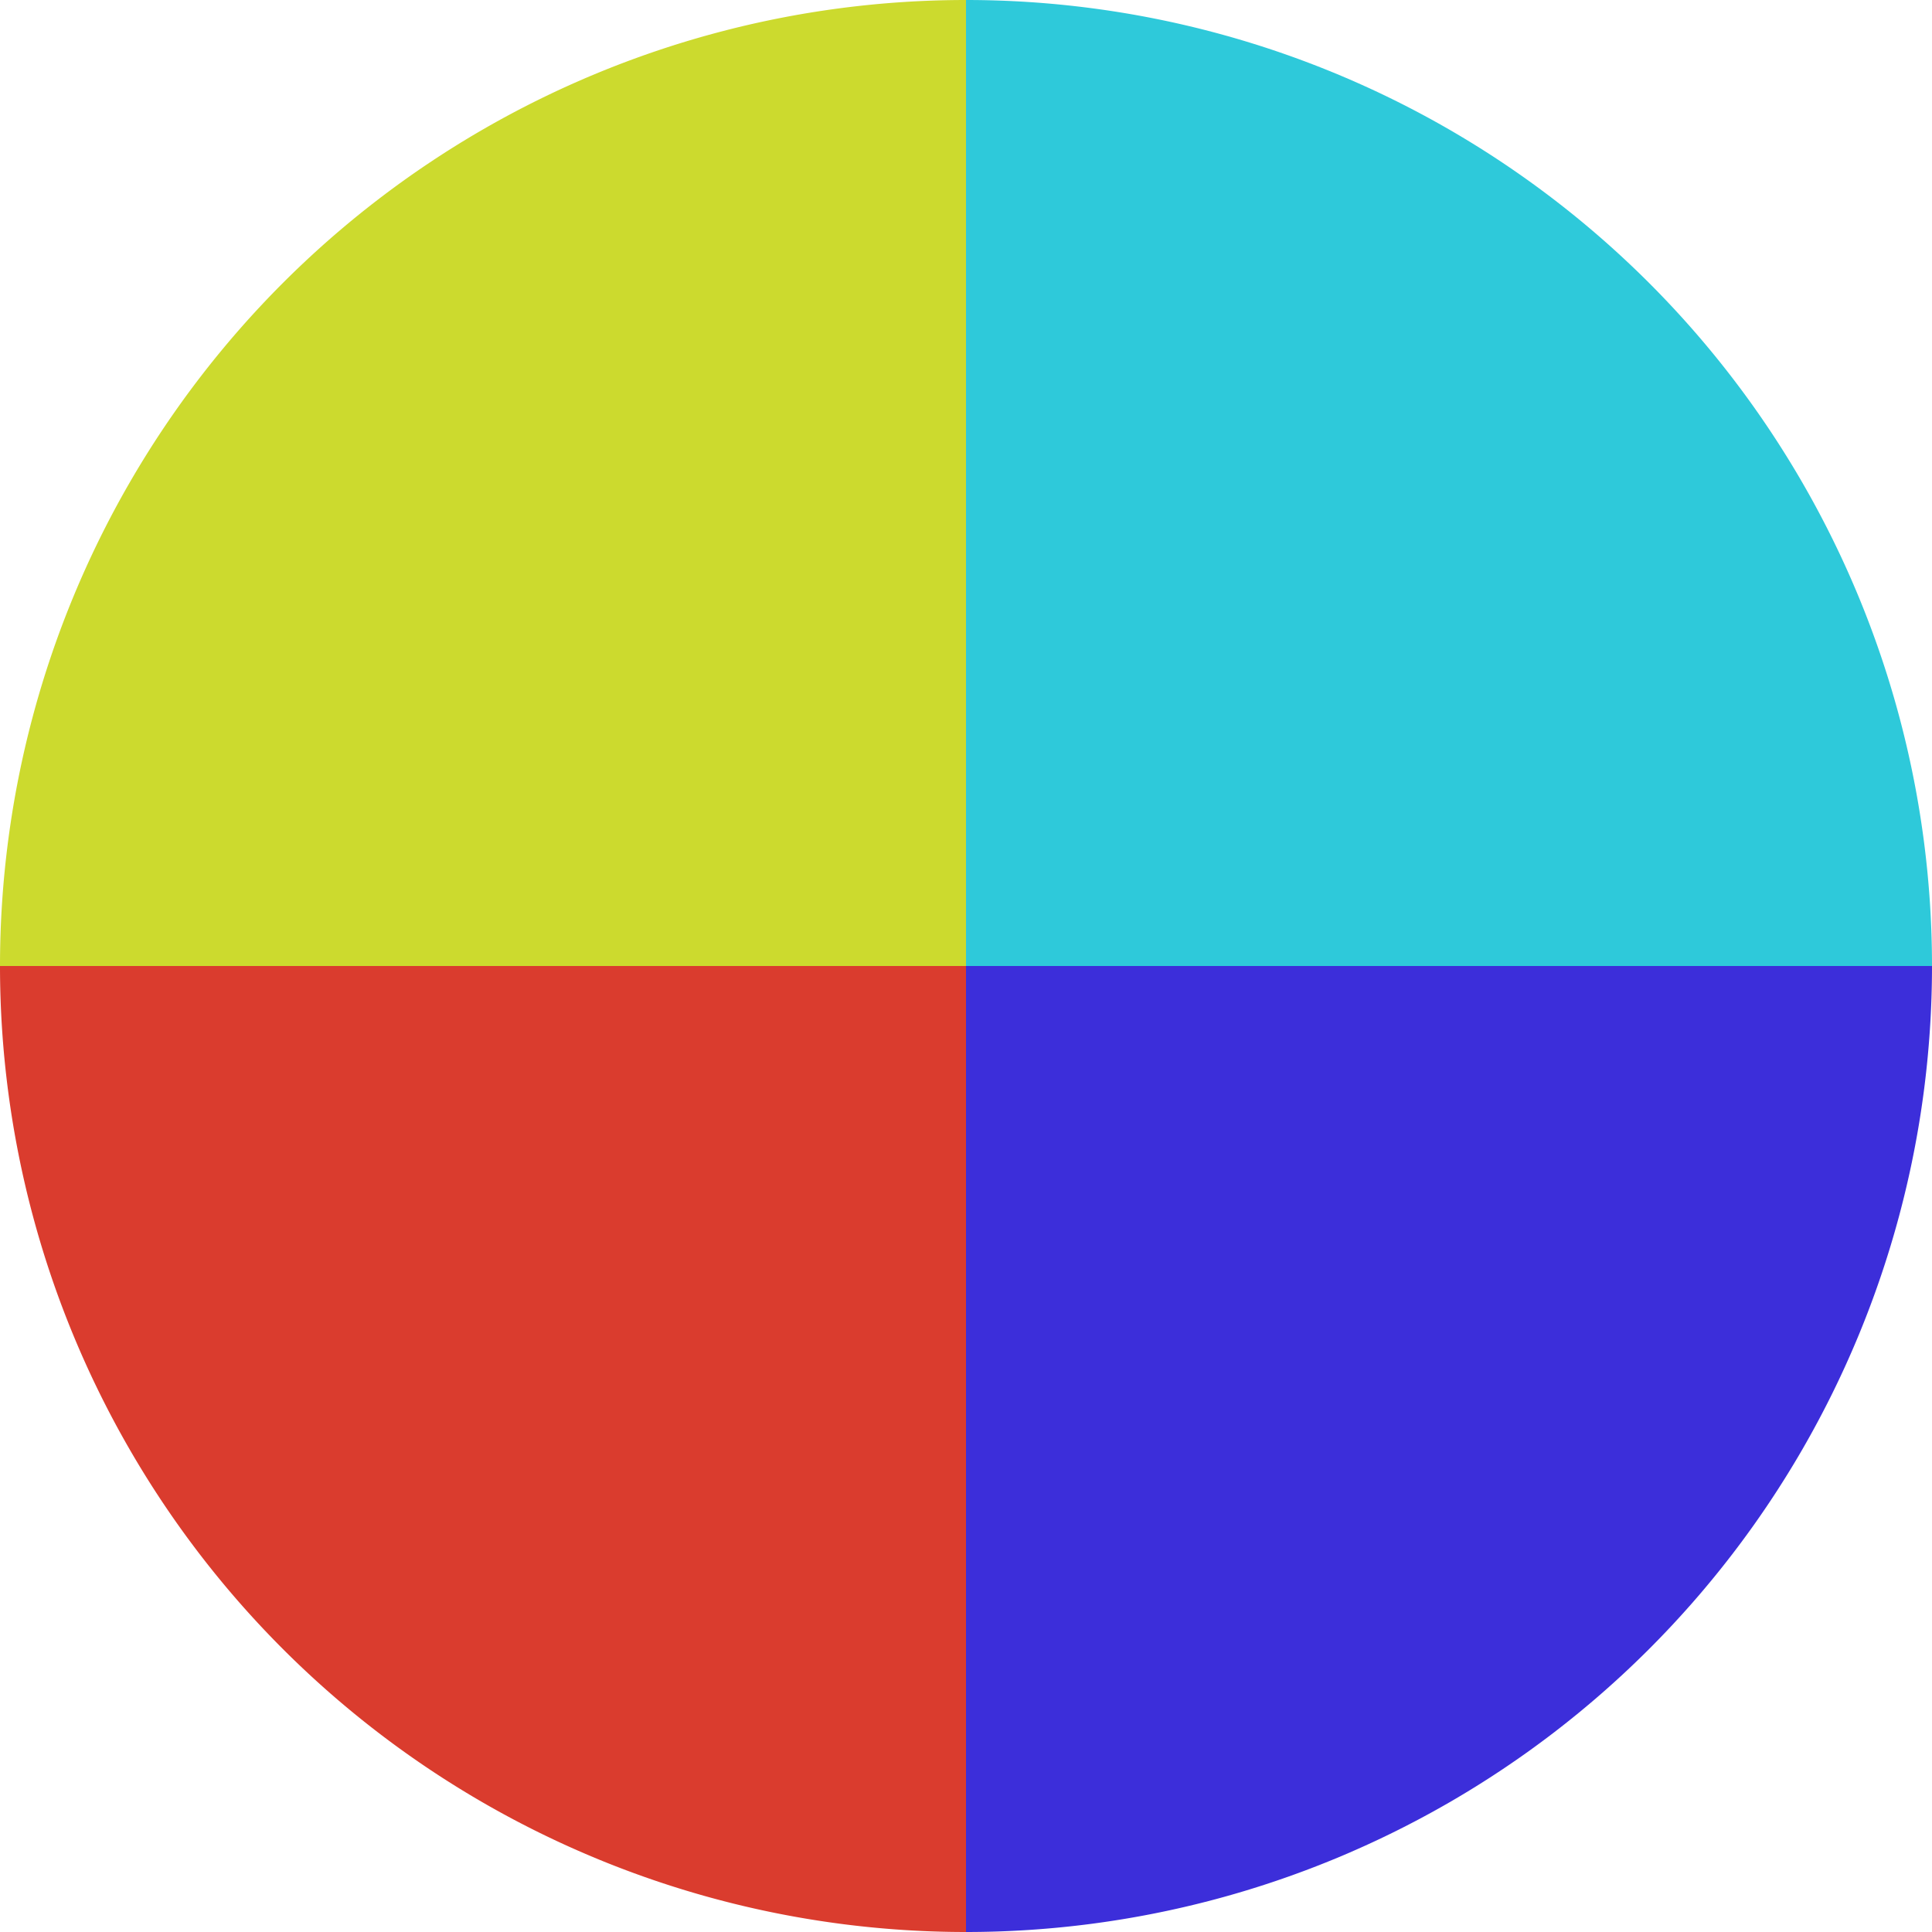 <?xml version="1.0" standalone="no"?>
<svg width="500" height="500" viewBox="-1 -1 2 2" xmlns="http://www.w3.org/2000/svg">
        <path d="M 0 -1 
             A 1,1 0 0,1 1 0             L 0,0
             z" fill="#2ec9da" />
            <path d="M 1 0 
             A 1,1 0 0,1 0 1             L 0,0
             z" fill="#3c2eda" />
            <path d="M 0 1 
             A 1,1 0 0,1 -1 0             L 0,0
             z" fill="#da3c2e" />
            <path d="M -1 0 
             A 1,1 0 0,1 -0 -1             L 0,0
             z" fill="#ccda2e" />
    </svg>
